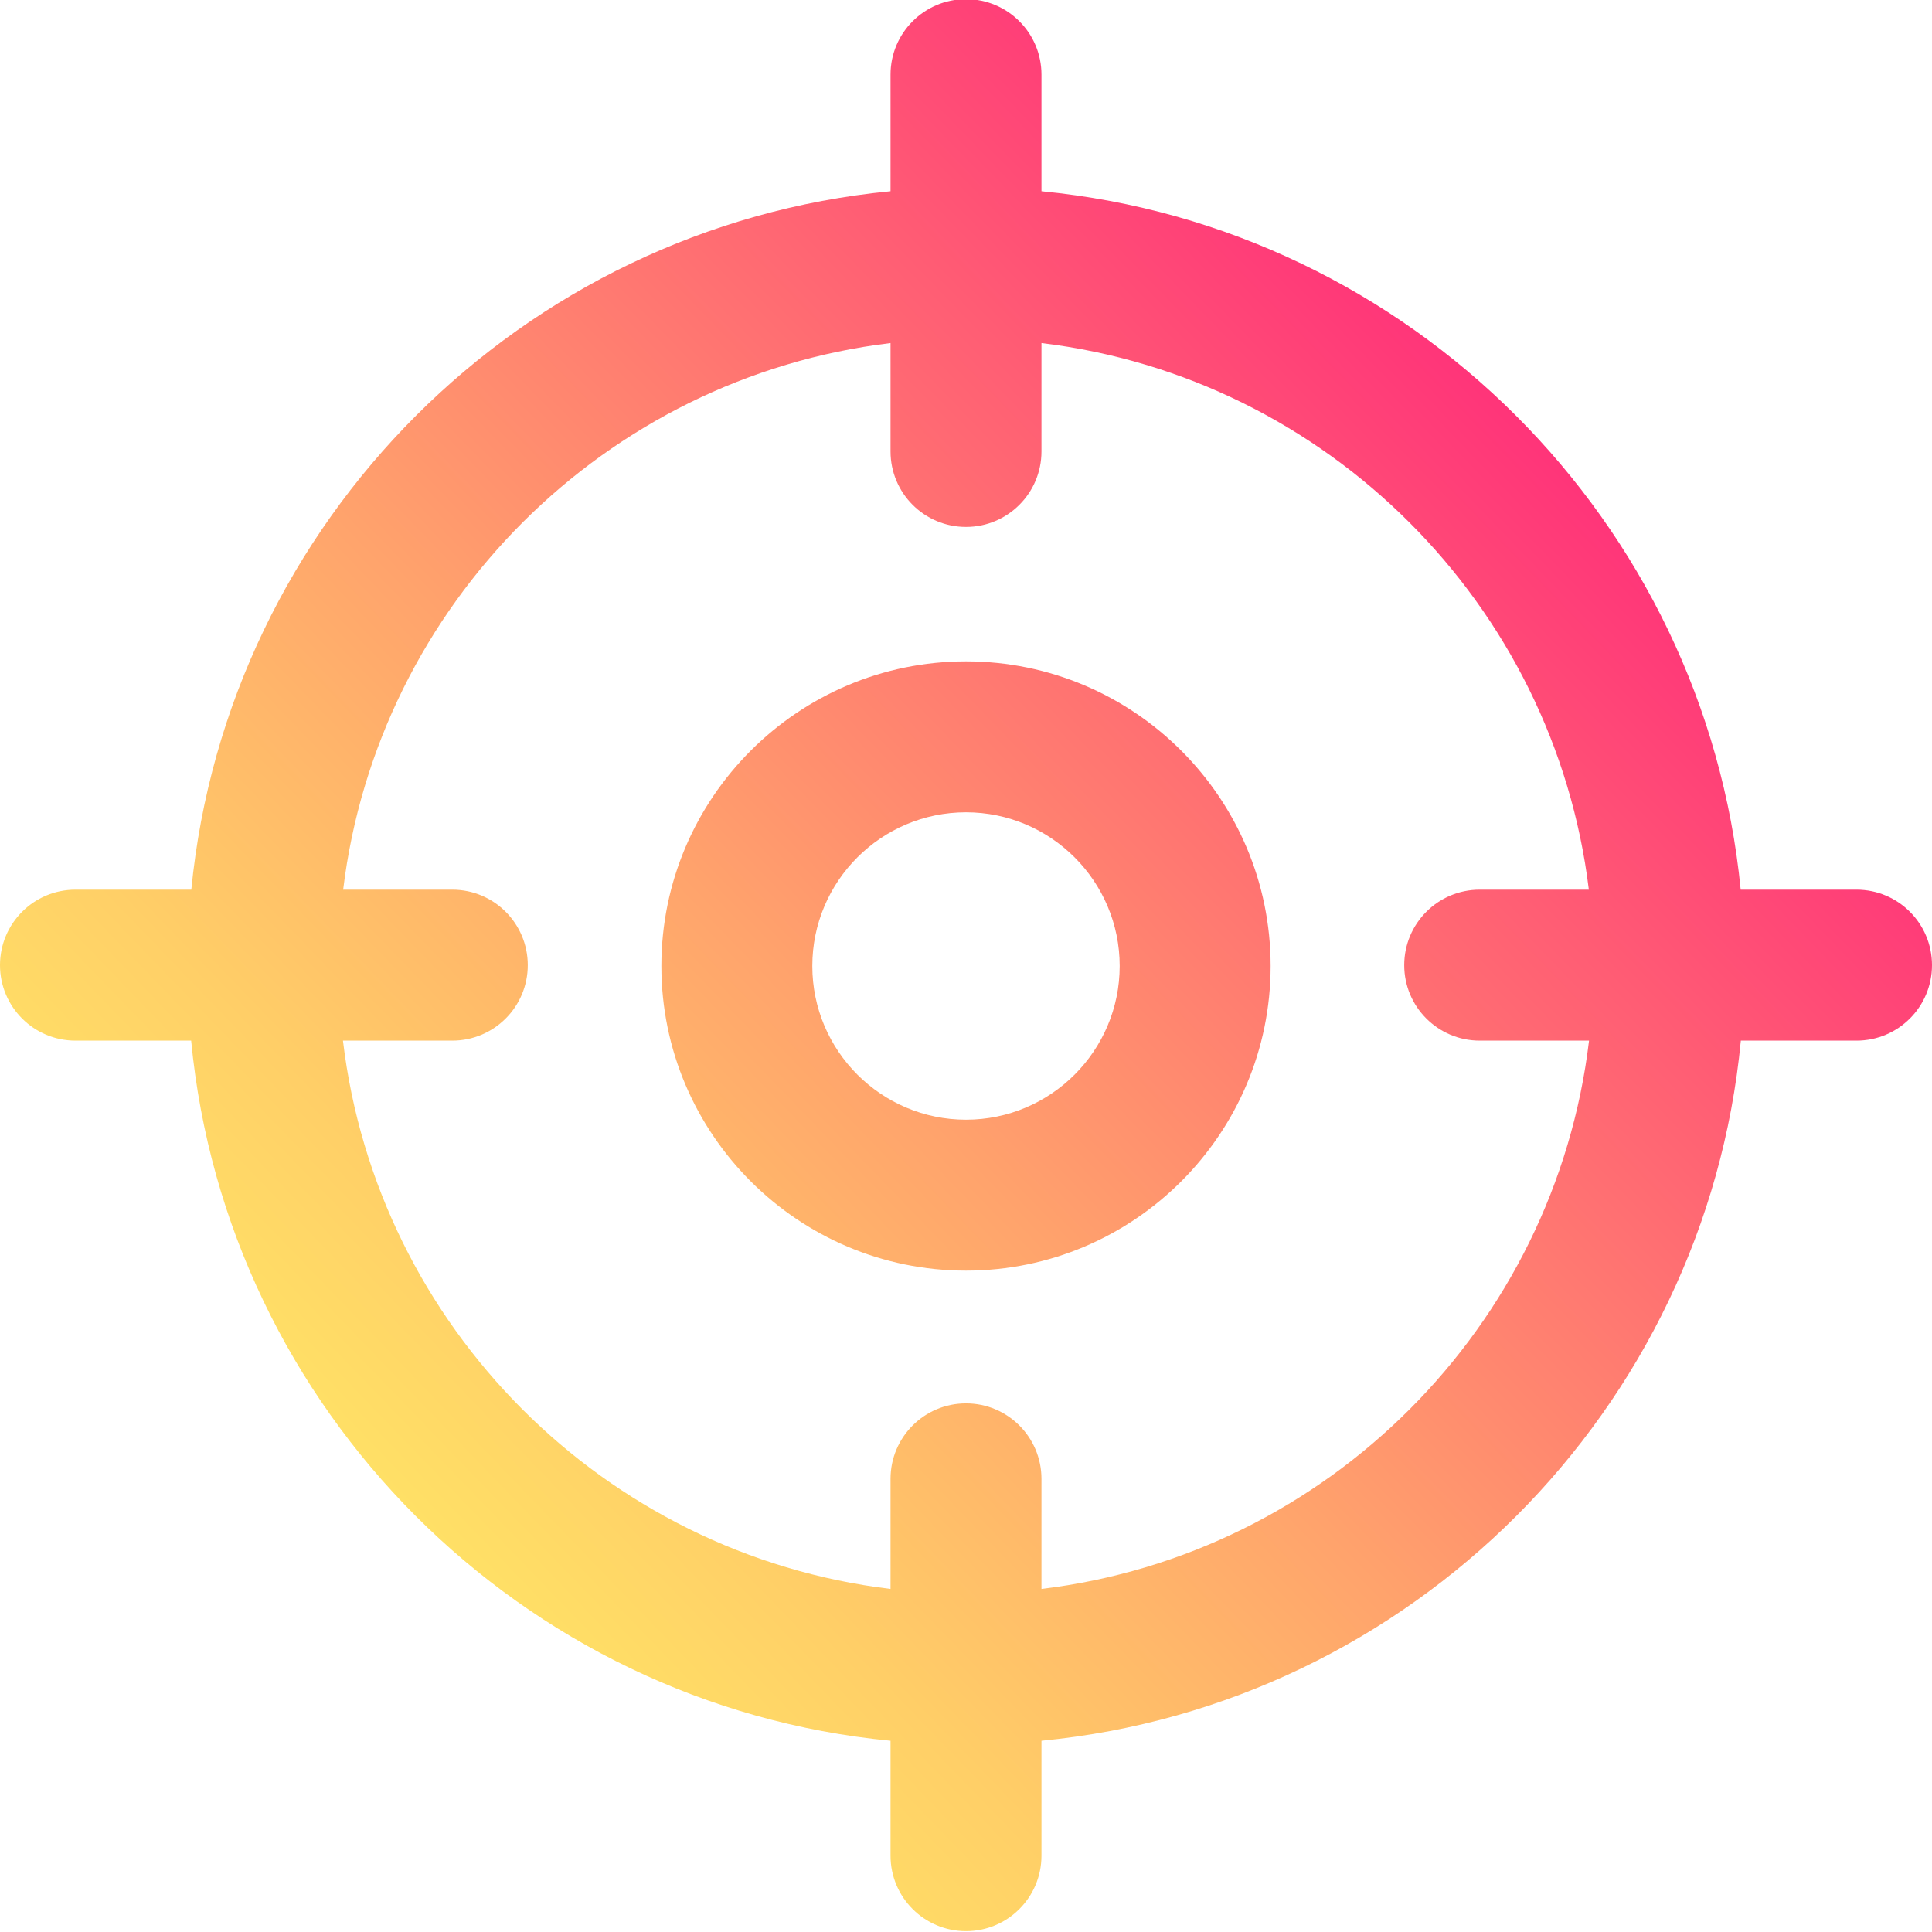 <svg id="_1-Marketing" viewBox="0 0 512 512" xmlns="http://www.w3.org/2000/svg" xmlns:xlink="http://www.w3.org/1999/xlink" data-name="1-Marketing"><linearGradient id="Degradado_sin_nombre_33" gradientUnits="userSpaceOnUse" x1="107.682" x2="404.318" y1="399.228" y2="112.77" data-name="Degradado sin nombre 33"><stop offset="0" stop-color="#ffe066"/><stop offset=".139" stop-color="#ffcf67"/><stop offset=".412" stop-color="#ffa36c"/><stop offset=".792" stop-color="#ff5d74"/><stop offset="1" stop-color="#ff3479"/></linearGradient><path d="m256 175.271c-44.514 0-80.729 36.215-80.729 80.729s36.215 80.729 80.729 80.729 80.729-36.215 80.729-80.729-36.215-80.729-80.729-80.729zm0 121.458c-22.458 0-40.729-18.271-40.729-40.729s18.271-40.729 40.729-40.729 40.729 18.271 40.729 40.729-18.271 40.729-40.729 40.729zm236-60.954h-30.701c-9.552-97.711-87.557-175.647-185.299-185.094v-30.906c0-11.046-8.954-20-20-20s-20 8.954-20 20v30.906c-97.742 9.448-175.747 87.383-185.299 185.094h-30.701c-11.046 0-20 8.954-20 20s8.954 20 20 20h30.661c9.357 97.921 87.448 176.082 185.339 185.544v30.456c0 11.046 8.954 20 20 20s20-8.954 20-20v-30.456c97.891-9.462 175.982-87.622 185.339-185.544h30.661c11.046 0 20-8.954 20-20s-8.954-20-20-20zm-216 185.31v-29.176c0-11.046-8.954-20-20-20s-20 8.954-20 20v29.176c-75.813-9.129-136.082-69.466-145.111-145.31h28.977c11.046 0 20-8.954 20-20s-8.954-20-20-20h-28.925c9.212-75.633 69.396-135.749 145.059-144.86v28.727c0 11.046 8.954 20 20 20s20-8.954 20-20v-28.727c75.663 9.111 135.847 69.228 145.059 144.86h-28.925c-11.046 0-20 8.954-20 20s8.954 20 20 20h28.977c-9.028 75.843-69.298 136.18-145.111 145.31z" fill="url(#Degradado_sin_nombre_33)"/></svg>